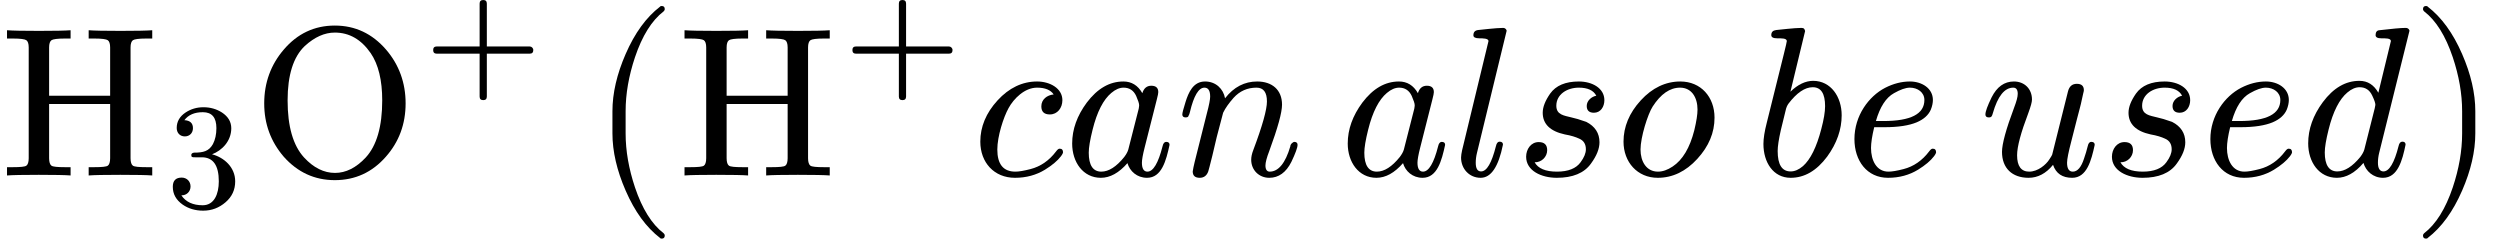 <?xml version="1.0" encoding="UTF-8" standalone="no" ?>
<svg xmlns="http://www.w3.org/2000/svg" width="212.808px" height="20.312px" viewBox="0 -825.2 11757.5 1122.2" xmlns:xlink="http://www.w3.org/1999/xlink"><defs><path id="MJX-35-NCM-N-48" d="M566 3C640 3 690 2 716 0L716 39L688 39C653 39 632 41 625 46C618 51 614 63 614 81L614 602C614 620 618 631 625 636C632 641 653 644 688 644L716 644L716 683C690 681 640 680 567 680C492 680 442 681 417 683L417 644L444 644C479 644 500 641 507 636C514 631 518 620 518 602L518 375L231 375L231 602C231 620 235 631 242 636C249 641 270 644 305 644L332 644L332 683C307 681 257 680 183 680C109 680 59 681 33 683L33 644L61 644C96 644 117 641 124 636C131 631 135 620 135 602L135 81C135 63 131 51 124 46C117 41 96 39 61 39L33 39L33 0C59 2 109 3 182 3C257 3 307 2 332 0L332 39L305 39C270 39 249 41 242 46C235 51 231 63 231 81L231 336L518 336L518 81C518 63 514 51 507 46C500 41 479 39 444 39L417 39L417 0C442 2 492 3 566 3Z"/><path id="MJX-35-NCM-N-2061" d=""/><path id="MJX-35-NCM-N-33" d="M303 353C369 378 431 441 431 526C431 569 410 604 369 631C333 654 292 666 246 666C201 666 162 654 127 631C88 605 68 571 68 528C68 495 90 472 122 472C154 472 176 495 176 527C176 560 157 578 119 580C145 615 186 633 242 633C302 633 332 598 332 527C332 485 324 450 309 421C282 373 245 364 183 364C171 362 165 357 165 348C165 333 172 333 192 333L235 333C310 333 348 280 348 173C348 88 317 14 241 14C176 14 128 36 99 80C134 79 160 105 160 139C160 173 135 198 101 198C62 198 42 178 42 137C42 88 64 49 108 18C147-9 193-22 244-22C301-22 350-3 393 34C436 71 457 117 457 173C457 267 383 332 303 353Z"/><path id="MJX-35-NCM-N-2062" d=""/><path id="MJX-35-NCM-N-4F" d="M388-22C484-22 564 15 628 88C690 158 721 242 721 339C721 436 690 521 629 592C564 667 484 705 388 705C292 705 212 667 148 592C87 521 56 436 56 339C56 242 87 159 148 88C213 15 293-22 388-22M557 575C593 522 611 448 611 353C611 230 585 140 533 84C488 36 440 12 389 12C337 12 288 36 243 85C192 141 166 230 166 353C166 472 193 558 247 609C293 651 340 672 388 672C456 672 512 640 557 575Z"/><path id="MJX-35-NCM-N-2B" d="M698 274L413 274L413 559C413 575 405 583 389 583C373 583 365 575 365 559L365 274L80 274C64 274 56 266 56 250C56 234 64 226 80 226L365 226L365-59C365-75 373-83 389-83C405-83 413-75 413-59L413 226L698 226C714 226 722 234 722 250C722 263 711 274 698 274Z"/><path id="MJX-35-NCM-SO-28" d="M348-297C357-297 362-292 362-283C362-278 360-275 357-272C301-229 256-157 222-56C193 31 178 115 178 198L178 302C178 385 193 469 222 556C256 657 301 729 357 772C360 775 362 778 362 783C362 792 357 797 348 797C344 797 341 796 340 794C275 744 221 670 178 571C137 477 116 387 116 302L116 198C116 113 137 23 178-71C221-170 275-244 340-294C341-296 344-297 348-297Z"/><path id="MJX-35-NCM-I-1D450" d="M328 325C328 300 341 287 368 287C404 287 427 318 427 354C427 410 368 442 308 442C239 442 176 412 122 353C68 294 41 229 41 159C41 61 106-11 204-11C257-11 304 2 345 27C379 48 404 69 420 90C427 99 430 106 430 109C430 120 425 126 414 126C409 126 404 122 398 114C365 70 324 42 277 30C246 22 223 18 206 18C149 18 121 53 121 122C121 184 150 274 174 317C198 361 249 413 308 413C346 413 372 402 386 381C355 378 328 358 328 325Z"/><path id="MJX-35-NCM-I-1D44E" d="M498 144C498 153 493 158 482 158C474 158 468 151 465 137C445 58 421 18 394 18C377 18 368 32 368 60C368 73 372 97 381 132L438 357C443 376 445 387 445 392C445 412 434 422 412 422C391 422 377 410 370 387C349 424 319 442 281 442C216 442 159 409 109 343C63 281 40 217 40 150C40 63 91-11 175-11C218-11 260 12 300 58C311 20 345-11 392-11C461-11 482 70 498 144M341 374C350 353 355 339 355 330C355 326 354 321 353 314L304 122C301 111 294 99 285 87C248 41 212 18 177 18C138 18 118 48 118 107C118 131 124 167 136 215C157 300 187 357 224 388C244 405 263 413 282 413C309 413 329 400 341 374Z"/><path id="MJX-35-NCM-I-1D45B" d="M537 137C514 58 481 18 440 18C427 18 420 28 420 47C420 61 426 84 438 115C478 224 498 296 498 333C498 403 451 442 381 442C322 442 271 416 230 363C222 407 187 442 136 442C80 442 58 390 44 345C34 313 29 294 29 287C29 278 34 273 45 273C50 273 53 274 56 276C61 285 64 292 65 299C83 375 106 413 133 413C151 413 160 399 160 371C160 358 155 331 144 290L87 63C84 50 78 24 78 19C78-1 89-11 111-11C130-11 144-1 151 19C153 24 159 49 170 92L191 181L221 295C232 318 249 341 270 365C299 397 335 413 378 413C411 413 427 391 427 348C427 310 406 234 363 120C356 102 353 87 353 74C353 25 390-11 438-11C482-11 517 14 542 64C561 104 571 131 571 144C571 153 566 158 555 158C552 158 537 149 537 137Z"/><path id="MJX-35-NCM-I-1D459" d="M173 632L49 119C46 105 44 93 44 84C44 31 83-11 136-11C185-11 220 41 241 145C241 154 236 159 225 159C217 159 211 152 208 138C188 59 165 19 138 19C121 19 113 33 113 60C113 75 115 91 119 107L258 679L258 683C255 690 249 694 242 694C210 694 136 685 124 684C109 682 102 674 102 659C102 650 111 645 130 645C147 645 173 645 173 632Z"/><path id="MJX-35-NCM-I-1D460" d="M420 354C420 411 362 442 300 442C237 442 192 423 165 385C142 352 130 322 130 295C130 242 165 208 234 193C263 188 285 181 302 173C323 164 333 147 333 123C333 105 325 85 308 62C287 33 250 18 197 18C143 18 108 33 92 62C124 61 151 87 151 119C151 144 138 157 111 157C75 157 52 124 52 88C52 22 124-11 196-11C271-11 325 11 357 56C384 93 397 126 397 156C397 199 376 231 335 252C304 263 280 270 265 273C230 282 194 285 194 328C194 381 244 413 300 413C342 413 369 400 382 375C360 371 337 352 337 327C337 306 348 295 371 295C402 295 420 323 420 354Z"/><path id="MJX-35-NCM-I-1D45C" d="M308 442C239 442 176 412 122 353C68 294 41 229 41 159C41 63 106-11 202-11C272-11 334 19 388 78C442 137 469 201 469 272C469 369 405 442 308 442M389 310C389 287 384 255 374 213C353 130 319 73 272 42C248 26 225 18 203 18C149 18 121 65 121 122C121 180 155 288 178 324C216 383 259 413 307 413C361 413 389 367 389 310Z"/><path id="MJX-35-NCM-I-1D44F" d="M281 445C245 445 209 428 174 394L243 679C241 688 238 694 226 694C193 694 120 685 107 684C92 682 84 675 84 660C84 650 93 645 112 645C131 645 157 646 157 632C157 628 152 608 143 571L63 249C52 207 47 173 47 148C47 62 93-11 175-11C240-11 297 22 347 89C392 151 415 216 415 283C415 370 364 445 281 445M279 415C318 415 337 385 337 326C337 299 331 263 319 218C297 133 268 75 233 44C213 27 194 19 175 19C134 19 114 51 114 115C114 137 119 170 129 214L151 304C154 319 159 330 165 338C204 389 242 415 279 415Z"/><path id="MJX-35-NCM-I-1D452" d="M124 129C124 153 129 186 139 227L188 227C253 227 303 235 339 250C372 264 394 284 405 309C412 326 415 342 415 355C415 410 363 442 307 442C268 442 229 432 190 412C113 372 46 281 46 171C46 69 105-11 204-11C257-11 304 2 345 27C379 48 404 69 420 90C427 99 430 106 430 109C430 120 425 126 414 126C409 126 404 122 398 114C365 70 324 42 277 30C246 22 223 18 206 18C149 18 124 72 124 129M375 355C375 289 311 256 182 256L147 256C166 322 194 366 232 387C262 404 287 413 307 413C343 413 375 391 375 355Z"/><path id="MJX-35-NCM-I-1D462" d="M543 144C543 153 538 158 527 158C518 158 513 151 510 137C505 118 500 99 493 80C480 39 462 18 440 18C422 18 413 32 413 60C413 77 420 111 433 161L460 267C469 303 477 328 483 359L489 386C491 393 492 398 492 401C492 421 481 431 459 431C437 431 423 419 417 394L343 98C342 95 338 88 330 76C314 50 275 18 235 18C197 18 178 44 178 95C178 136 196 202 231 294C242 324 248 345 248 357C248 407 213 442 163 442C118 442 83 417 58 367C39 328 29 301 29 287C29 278 34 273 45 273C58 273 60 279 64 293C87 373 119 413 160 413C174 413 181 403 181 384C181 369 175 348 164 319C126 218 107 148 107 111C107 34 155-11 232-11C275-11 314 9 347 50C361 9 391-11 437-11C506-11 527 70 543 144Z"/><path id="MJX-35-NCM-I-1D451" d="M429 632L370 389C349 426 320 445 281 445C216 445 159 412 109 345C63 283 40 218 40 151C40 63 91-11 175-11C218-11 260 12 300 59C311 21 345-11 392-11C461-11 483 71 498 145C498 154 493 159 483 159C474 159 468 152 465 138C445 59 421 19 394 19C377 19 368 33 368 60C368 75 370 91 374 107L516 679L516 683C513 690 507 694 499 694C476 694 434 690 374 683C363 682 357 674 357 660C357 650 366 645 384 645C403 645 429 646 429 632M341 376C351 355 356 341 356 332C355 328 354 323 353 316L304 122C301 111 294 99 285 87C248 42 212 19 177 19C138 19 118 49 118 108C118 132 124 168 136 216C157 301 187 359 224 390C244 407 263 415 282 415C309 415 329 402 341 376Z"/><path id="MJX-35-NCM-SO-29" d="M82-294C147-244 201-170 244-71C285 23 306 113 306 198L306 302C306 387 285 477 244 571C201 670 147 744 82 794C81 796 78 797 74 797C65 797 60 792 60 783C60 778 62 775 65 772C121 729 166 657 200 556C229 469 244 385 244 302L244 198C244 115 229 31 200-56C166-157 121-229 65-272C62-275 60-278 60-283C60-292 65-297 74-297C78-297 81-296 82-294Z"/></defs><g stroke="#000000" fill="#000000" stroke-width="0" transform="scale(1,-1)"><g data-mml-node="math" data-latex="\ce{H3O+}\left( \ce{H+} can \, also\, be\, used\right)" data-semantic-type="infixop" data-semantic-role="implicit" data-semantic-annotation="clearspeak:unit;depth:1" data-semantic-id="53" data-semantic-children="12,51" data-semantic-content="52" data-semantic-attributes="latex:\ce{H3O+}\left( \ce{H+} can \, also\, be\, used\right)" data-semantic-owns="12 52 51" aria-level="0" data-speech-node="true" data-semantic-structure="(53 (12 0 11 (10 (3 1 2) 8 4 9 (7 5 6))) 52 (51 13 (50 (19 14 18 (17 15 16)) 37 20 38 21 39 22 40 24 41 25 42 26 43 27 44 29 45 30 46 32 47 33 48 34 49 35) 36))"><g data-mml-node="TeXAtom" data-mjx-texclass="ORD" data-latex="{\mathrm{H}{\vphantom{A}}_{\smash[t]{3}}\mathrm{O}{\vphantom{A}}^{+}}" data-semantic-type="appl" data-semantic-role="simple function" data-semantic-annotation="depth:2" data-semantic-id="12" data-semantic-children="0,10" data-semantic-content="11,0" data-semantic-parent="53" data-semantic-attributes="latex:{\mathrm{H}{\vphantom{A}}_{\smash[t]{3}}\mathrm{O}{\vphantom{A}}^{+}};texclass:ORD" data-semantic-owns="0 11 10" aria-level="1" data-speech-node="true"><g data-mml-node="TeXAtom" data-mjx-texclass="ORD" data-latex="\mathrm{H}"><g data-mml-node="mi" data-latex="H" data-semantic-type="identifier" data-semantic-role="simple function" data-semantic-font="normal" data-semantic-annotation="clearspeak:simple;nemeth:number;depth:3" data-semantic-id="0" data-semantic-parent="12" data-semantic-attributes="latex:\mathrm{H};texclass:ORD" data-semantic-operator="appl" aria-level="2" data-speech-node="true"><use data-c="48" xlink:href="#MJX-35-NCM-N-48" xmlns:xlink="http://www.w3.org/1999/xlink"/></g></g><g data-mml-node="mo" data-semantic-type="punctuation" data-semantic-role="application" data-semantic-annotation="nemeth:number;depth:3" data-semantic-id="11" data-semantic-parent="12" data-semantic-added="true" data-semantic-operator="appl" aria-level="2" data-speech-node="true" transform="translate(750,0)"><use data-c="2061" xlink:href="#MJX-35-NCM-N-2061" xmlns:xlink="http://www.w3.org/1999/xlink"/></g><g data-mml-node="mrow" data-semantic-added="true" data-semantic-type="infixop" data-semantic-role="implicit" data-semantic-annotation="clearspeak:unit;depth:3" data-semantic-id="10" data-semantic-children="3,4,7" data-semantic-content="8,9" data-semantic-parent="12" data-semantic-owns="3 8 4 9 7" aria-level="2" data-speech-node="true" transform="translate(750,0)"><g data-mml-node="msub" data-latex="{\vphantom{A}}_{\smash[t]{3}}" data-semantic-type="subscript" data-semantic-role="unknown" data-semantic-annotation="depth:4" data-semantic-id="3" data-semantic-children="1,2" data-semantic-parent="10" data-semantic-attributes="latex:{\vphantom{A}}_{\smash[t]{3}}" data-semantic-owns="1 2" aria-level="3" data-speech-node="true"><g data-mml-node="TeXAtom" data-mjx-texclass="ORD" data-latex="{\vphantom{A}}"><g data-mml-node="TeXAtom" data-mjx-texclass="ORD" data-latex="\vphantom{A}" data-semantic-type="empty" data-semantic-role="unknown" data-semantic-annotation="nemeth:number;depth:5" data-semantic-id="1" data-semantic-parent="3" data-semantic-attributes="latex:{\vphantom{A}};texclass:ORD" aria-level="4" data-speech-node="true"><g data-mml-node="mpadded"><g data-mml-node="mphantom"/></g></g></g><g data-mml-node="TeXAtom" transform="translate(33,-150) scale(0.707)" data-mjx-texclass="ORD" data-latex="{\smash[t]{3}}"><g data-mml-node="TeXAtom" data-mjx-texclass="ORD" data-latex="\smash[t]{3}"><g data-mml-node="mpadded"><g data-mml-node="mn" data-latex="3" data-semantic-type="number" data-semantic-role="integer" data-semantic-font="normal" data-semantic-annotation="clearspeak:simple;depth:5" data-semantic-id="2" data-semantic-parent="3" data-semantic-attributes="latex:{\smash[t]{3}};texclass:ORD" aria-level="4" data-speech-node="true"><use data-c="33" xlink:href="#MJX-35-NCM-N-33" xmlns:xlink="http://www.w3.org/1999/xlink"/></g></g></g></g></g><g data-mml-node="mo" data-semantic-type="operator" data-semantic-role="multiplication" data-semantic-annotation="depth:4" data-semantic-id="8" data-semantic-parent="10" data-semantic-added="true" data-semantic-operator="infixop,⁢" aria-level="3" data-speech-node="true" transform="translate(436.6,0)"><use data-c="2062" xlink:href="#MJX-35-NCM-N-2062" xmlns:xlink="http://www.w3.org/1999/xlink"/></g><g data-mml-node="TeXAtom" data-mjx-texclass="ORD" data-latex="\mathrm{O}" transform="translate(436.6,0)"><g data-mml-node="mi" data-latex="O" data-semantic-type="identifier" data-semantic-role="latinletter" data-semantic-font="normal" data-semantic-annotation="clearspeak:simple;depth:4" data-semantic-id="4" data-semantic-parent="10" data-semantic-attributes="latex:\mathrm{O};texclass:ORD" aria-level="3" data-speech-node="true"><use data-c="4F" xlink:href="#MJX-35-NCM-N-4F" xmlns:xlink="http://www.w3.org/1999/xlink"/></g></g><g data-mml-node="mo" data-semantic-type="operator" data-semantic-role="multiplication" data-semantic-annotation="depth:4" data-semantic-id="9" data-semantic-parent="10" data-semantic-added="true" data-semantic-operator="infixop,⁢" aria-level="3" data-speech-node="true" transform="translate(1214.6,0)"><use data-c="2062" xlink:href="#MJX-35-NCM-N-2062" xmlns:xlink="http://www.w3.org/1999/xlink"/></g><g data-mml-node="msup" data-latex="{\vphantom{A}}^{+}" data-semantic-type="superscript" data-semantic-role="unknown" data-semantic-annotation="depth:4" data-semantic-id="7" data-semantic-children="5,6" data-semantic-parent="10" data-semantic-attributes="latex:{\vphantom{A}}^{+}" data-semantic-owns="5 6" aria-level="3" data-speech-node="true" transform="translate(1214.6,0)"><g data-mml-node="TeXAtom" data-mjx-texclass="ORD" data-latex="{\vphantom{A}}"><g data-mml-node="TeXAtom" data-mjx-texclass="ORD" data-latex="\vphantom{A}" data-semantic-type="empty" data-semantic-role="unknown" data-semantic-annotation="depth:5" data-semantic-id="5" data-semantic-parent="7" data-semantic-attributes="latex:{\vphantom{A}};texclass:ORD" aria-level="4" data-speech-node="true"><g data-mml-node="mpadded"><g data-mml-node="mphantom"/></g></g></g><g data-mml-node="TeXAtom" transform="translate(33,413) scale(0.707)" data-mjx-texclass="ORD" data-latex="{+}"><g data-mml-node="mo" data-latex="+" data-semantic-type="operator" data-semantic-role="addition" data-semantic-annotation="depth:5" data-semantic-id="6" data-semantic-parent="7" data-semantic-attributes="latex:{+};texclass:ORD" aria-level="4" data-speech-node="true"><use data-c="2B" xlink:href="#MJX-35-NCM-N-2B" xmlns:xlink="http://www.w3.org/1999/xlink"/></g></g></g></g></g><g data-mml-node="mo" data-semantic-type="operator" data-semantic-role="multiplication" data-semantic-annotation="depth:2" data-semantic-id="52" data-semantic-parent="53" data-semantic-added="true" data-semantic-operator="infixop,⁢" aria-level="1" data-speech-node="true" transform="translate(2597.7,0)"><use data-c="2062" xlink:href="#MJX-35-NCM-N-2062" xmlns:xlink="http://www.w3.org/1999/xlink"/></g><g data-mml-node="TeXAtom" data-mjx-texclass="INNER" data-latex-item="\left" data-latex="\left" data-semantic-type="fenced" data-semantic-role="leftright" data-semantic-annotation="depth:2" data-semantic-id="51" data-semantic-children="50" data-semantic-content="13,36" data-semantic-parent="53" data-semantic-attributes="latex:\left;texclass:INNER" data-semantic-owns="13 50 36" aria-level="1" data-speech-node="true" transform="translate(2764.3,0)"><g data-mml-node="mo" data-mjx-texclass="OPEN" data-latex-item="\left(" data-latex="\left(" data-semantic-type="fence" data-semantic-role="open" data-semantic-annotation="depth:3" data-semantic-id="13" data-semantic-parent="51" data-semantic-attributes="latex:\left(;texclass:OPEN" data-semantic-operator="fenced" aria-level="2" data-speech-node="true"><use data-c="28" xlink:href="#MJX-35-NCM-SO-28" xmlns:xlink="http://www.w3.org/1999/xlink"/></g><g data-mml-node="mrow" data-semantic-added="true" data-semantic-type="infixop" data-semantic-role="implicit" data-semantic-annotation="clearspeak:unit;depth:3" data-semantic-id="50" data-semantic-children="19,20,21,22,24,25,26,27,29,30,32,33,34,35" data-semantic-content="37,38,39,40,41,42,43,44,45,46,47,48,49" data-semantic-parent="51" data-semantic-owns="19 37 20 38 21 39 22 40 24 41 25 42 26 43 27 44 29 45 30 46 32 47 33 48 34 49 35" aria-level="2" data-speech-node="true" transform="translate(422,0)"><g data-mml-node="TeXAtom" data-mjx-texclass="ORD" data-latex="{\mathrm{H}{\vphantom{A}}^{+}}" data-semantic-type="appl" data-semantic-role="simple function" data-semantic-annotation="depth:4" data-semantic-id="19" data-semantic-children="14,17" data-semantic-content="18,14" data-semantic-parent="50" data-semantic-attributes="latex:{\mathrm{H}{\vphantom{A}}^{+}};texclass:ORD" data-semantic-owns="14 18 17" aria-level="3" data-speech-node="true"><g data-mml-node="TeXAtom" data-mjx-texclass="ORD" data-latex="\mathrm{H}"><g data-mml-node="mi" data-latex="H" data-semantic-type="identifier" data-semantic-role="simple function" data-semantic-font="normal" data-semantic-annotation="clearspeak:simple;nemeth:number;depth:5" data-semantic-id="14" data-semantic-parent="19" data-semantic-attributes="latex:\mathrm{H};texclass:ORD" data-semantic-operator="appl" aria-level="4" data-speech-node="true"><use data-c="48" xlink:href="#MJX-35-NCM-N-48" xmlns:xlink="http://www.w3.org/1999/xlink"/></g></g><g data-mml-node="mo" data-semantic-type="punctuation" data-semantic-role="application" data-semantic-annotation="nemeth:number;depth:5" data-semantic-id="18" data-semantic-parent="19" data-semantic-added="true" data-semantic-operator="appl" aria-level="4" data-speech-node="true" transform="translate(750,0)"><use data-c="2061" xlink:href="#MJX-35-NCM-N-2061" xmlns:xlink="http://www.w3.org/1999/xlink"/></g><g data-mml-node="msup" data-latex="{\vphantom{A}}^{+}" data-semantic-type="superscript" data-semantic-role="unknown" data-semantic-annotation="depth:5" data-semantic-id="17" data-semantic-children="15,16" data-semantic-parent="19" data-semantic-attributes="latex:{\vphantom{A}}^{+}" data-semantic-owns="15 16" aria-level="4" data-speech-node="true" transform="translate(750,0)"><g data-mml-node="TeXAtom" data-mjx-texclass="ORD" data-latex="{\vphantom{A}}"><g data-mml-node="TeXAtom" data-mjx-texclass="ORD" data-latex="\vphantom{A}" data-semantic-type="empty" data-semantic-role="unknown" data-semantic-annotation="nemeth:number;depth:6" data-semantic-id="15" data-semantic-parent="17" data-semantic-attributes="latex:{\vphantom{A}};texclass:ORD" aria-level="5" data-speech-node="true"><g data-mml-node="mpadded"><g data-mml-node="mphantom"/></g></g></g><g data-mml-node="TeXAtom" transform="translate(33,413) scale(0.707)" data-mjx-texclass="ORD" data-latex="{+}"><g data-mml-node="mo" data-latex="+" data-semantic-type="operator" data-semantic-role="addition" data-semantic-annotation="depth:6" data-semantic-id="16" data-semantic-parent="17" data-semantic-attributes="latex:{+};texclass:ORD" aria-level="5" data-speech-node="true"><use data-c="2B" xlink:href="#MJX-35-NCM-N-2B" xmlns:xlink="http://www.w3.org/1999/xlink"/></g></g></g></g><g data-mml-node="mo" data-semantic-type="operator" data-semantic-role="multiplication" data-semantic-annotation="depth:4" data-semantic-id="37" data-semantic-parent="50" data-semantic-added="true" data-semantic-operator="infixop,⁢" aria-level="3" data-speech-node="true" transform="translate(1383.1,0)"><use data-c="2062" xlink:href="#MJX-35-NCM-N-2062" xmlns:xlink="http://www.w3.org/1999/xlink"/></g><g data-mml-node="mi" data-latex="c" data-semantic-type="identifier" data-semantic-role="latinletter" data-semantic-font="italic" data-semantic-annotation="clearspeak:simple;depth:4" data-semantic-id="20" data-semantic-parent="50" data-semantic-attributes="latex:c" aria-level="3" data-speech-node="true" transform="translate(1383.1,0)"><use data-c="1D450" xlink:href="#MJX-35-NCM-I-1D450" xmlns:xlink="http://www.w3.org/1999/xlink"/></g><g data-mml-node="mo" data-semantic-type="operator" data-semantic-role="multiplication" data-semantic-annotation="depth:4" data-semantic-id="38" data-semantic-parent="50" data-semantic-added="true" data-semantic-operator="infixop,⁢" aria-level="3" data-speech-node="true" transform="translate(1816.1,0)"><use data-c="2062" xlink:href="#MJX-35-NCM-N-2062" xmlns:xlink="http://www.w3.org/1999/xlink"/></g><g data-mml-node="mi" data-latex="a" data-semantic-type="identifier" data-semantic-role="latinletter" data-semantic-font="italic" data-semantic-annotation="clearspeak:simple;depth:4" data-semantic-id="21" data-semantic-parent="50" data-semantic-attributes="latex:a" aria-level="3" data-speech-node="true" transform="translate(1816.1,0)"><use data-c="1D44E" xlink:href="#MJX-35-NCM-I-1D44E" xmlns:xlink="http://www.w3.org/1999/xlink"/></g><g data-mml-node="mo" data-semantic-type="operator" data-semantic-role="multiplication" data-semantic-annotation="depth:4" data-semantic-id="39" data-semantic-parent="50" data-semantic-added="true" data-semantic-operator="infixop,⁢" aria-level="3" data-speech-node="true" transform="translate(2345.1,0)"><use data-c="2062" xlink:href="#MJX-35-NCM-N-2062" xmlns:xlink="http://www.w3.org/1999/xlink"/></g><g data-mml-node="mi" data-latex="n" data-semantic-type="identifier" data-semantic-role="latinletter" data-semantic-font="italic" data-semantic-annotation="clearspeak:simple;depth:4" data-semantic-id="22" data-semantic-parent="50" data-semantic-attributes="latex:n" aria-level="3" data-speech-node="true" transform="translate(2345.1,0)"><use data-c="1D45B" xlink:href="#MJX-35-NCM-I-1D45B" xmlns:xlink="http://www.w3.org/1999/xlink"/></g><g data-mml-node="mspace" data-latex="\," data-semantic-type="operator" data-semantic-role="space" data-semantic-annotation="depth:4" data-semantic-id="40" data-semantic-parent="50" data-semantic-operator="infixop,⁢" aria-level="3" data-speech-node="true" transform="translate(2945.1,0)"/><g data-mml-node="mi" data-latex="a" data-semantic-type="identifier" data-semantic-role="latinletter" data-semantic-font="italic" data-semantic-annotation="clearspeak:simple;depth:4" data-semantic-id="24" data-semantic-parent="50" data-semantic-attributes="latex:a" aria-level="3" data-speech-node="true" transform="translate(3112.1,0)"><use data-c="1D44E" xlink:href="#MJX-35-NCM-I-1D44E" xmlns:xlink="http://www.w3.org/1999/xlink"/></g><g data-mml-node="mo" data-semantic-type="operator" data-semantic-role="multiplication" data-semantic-annotation="depth:4" data-semantic-id="41" data-semantic-parent="50" data-semantic-added="true" data-semantic-operator="infixop,⁢" aria-level="3" data-speech-node="true" transform="translate(3641.1,0)"><use data-c="2062" xlink:href="#MJX-35-NCM-N-2062" xmlns:xlink="http://www.w3.org/1999/xlink"/></g><g data-mml-node="mi" data-latex="l" data-semantic-type="identifier" data-semantic-role="latinletter" data-semantic-font="italic" data-semantic-annotation="clearspeak:simple;depth:4" data-semantic-id="25" data-semantic-parent="50" data-semantic-attributes="latex:l" aria-level="3" data-speech-node="true" transform="translate(3641.1,0)"><use data-c="1D459" xlink:href="#MJX-35-NCM-I-1D459" xmlns:xlink="http://www.w3.org/1999/xlink"/></g><g data-mml-node="mo" data-semantic-type="operator" data-semantic-role="multiplication" data-semantic-annotation="depth:4" data-semantic-id="42" data-semantic-parent="50" data-semantic-added="true" data-semantic-operator="infixop,⁢" aria-level="3" data-speech-node="true" transform="translate(3939.1,0)"><use data-c="2062" xlink:href="#MJX-35-NCM-N-2062" xmlns:xlink="http://www.w3.org/1999/xlink"/></g><g data-mml-node="mi" data-latex="s" data-semantic-type="identifier" data-semantic-role="latinletter" data-semantic-font="italic" data-semantic-annotation="clearspeak:simple;depth:4" data-semantic-id="26" data-semantic-parent="50" data-semantic-attributes="latex:s" aria-level="3" data-speech-node="true" transform="translate(3939.1,0)"><use data-c="1D460" xlink:href="#MJX-35-NCM-I-1D460" xmlns:xlink="http://www.w3.org/1999/xlink"/></g><g data-mml-node="mo" data-semantic-type="operator" data-semantic-role="multiplication" data-semantic-annotation="depth:4" data-semantic-id="43" data-semantic-parent="50" data-semantic-added="true" data-semantic-operator="infixop,⁢" aria-level="3" data-speech-node="true" transform="translate(4408.1,0)"><use data-c="2062" xlink:href="#MJX-35-NCM-N-2062" xmlns:xlink="http://www.w3.org/1999/xlink"/></g><g data-mml-node="mi" data-latex="o" data-semantic-type="identifier" data-semantic-role="latinletter" data-semantic-font="italic" data-semantic-annotation="clearspeak:simple;depth:4" data-semantic-id="27" data-semantic-parent="50" data-semantic-attributes="latex:o" aria-level="3" data-speech-node="true" transform="translate(4408.1,0)"><use data-c="1D45C" xlink:href="#MJX-35-NCM-I-1D45C" xmlns:xlink="http://www.w3.org/1999/xlink"/></g><g data-mml-node="mspace" data-latex="\," data-semantic-type="operator" data-semantic-role="space" data-semantic-annotation="depth:4" data-semantic-id="44" data-semantic-parent="50" data-semantic-operator="infixop,⁢" aria-level="3" data-speech-node="true" transform="translate(4893.1,0)"/><g data-mml-node="mi" data-latex="b" data-semantic-type="identifier" data-semantic-role="latinletter" data-semantic-font="italic" data-semantic-annotation="clearspeak:simple;depth:4" data-semantic-id="29" data-semantic-parent="50" data-semantic-attributes="latex:b" aria-level="3" data-speech-node="true" transform="translate(5060.1,0)"><use data-c="1D44F" xlink:href="#MJX-35-NCM-I-1D44F" xmlns:xlink="http://www.w3.org/1999/xlink"/></g><g data-mml-node="mo" data-semantic-type="operator" data-semantic-role="multiplication" data-semantic-annotation="depth:4" data-semantic-id="45" data-semantic-parent="50" data-semantic-added="true" data-semantic-operator="infixop,⁢" aria-level="3" data-speech-node="true" transform="translate(5489.1,0)"><use data-c="2062" xlink:href="#MJX-35-NCM-N-2062" xmlns:xlink="http://www.w3.org/1999/xlink"/></g><g data-mml-node="mi" data-latex="e" data-semantic-type="identifier" data-semantic-role="latinletter" data-semantic-font="italic" data-semantic-annotation="clearspeak:simple;depth:4" data-semantic-id="30" data-semantic-parent="50" data-semantic-attributes="latex:e" aria-level="3" data-speech-node="true" transform="translate(5489.1,0)"><use data-c="1D452" xlink:href="#MJX-35-NCM-I-1D452" xmlns:xlink="http://www.w3.org/1999/xlink"/></g><g data-mml-node="mspace" data-latex="\," data-semantic-type="operator" data-semantic-role="space" data-semantic-annotation="depth:4" data-semantic-id="46" data-semantic-parent="50" data-semantic-operator="infixop,⁢" aria-level="3" data-speech-node="true" transform="translate(5955.1,0)"/><g data-mml-node="mi" data-latex="u" data-semantic-type="identifier" data-semantic-role="latinletter" data-semantic-font="italic" data-semantic-annotation="clearspeak:simple;depth:4" data-semantic-id="32" data-semantic-parent="50" data-semantic-attributes="latex:u" aria-level="3" data-speech-node="true" transform="translate(6122.1,0)"><use data-c="1D462" xlink:href="#MJX-35-NCM-I-1D462" xmlns:xlink="http://www.w3.org/1999/xlink"/></g><g data-mml-node="mo" data-semantic-type="operator" data-semantic-role="multiplication" data-semantic-annotation="depth:4" data-semantic-id="47" data-semantic-parent="50" data-semantic-added="true" data-semantic-operator="infixop,⁢" aria-level="3" data-speech-node="true" transform="translate(6694.1,0)"><use data-c="2062" xlink:href="#MJX-35-NCM-N-2062" xmlns:xlink="http://www.w3.org/1999/xlink"/></g><g data-mml-node="mi" data-latex="s" data-semantic-type="identifier" data-semantic-role="latinletter" data-semantic-font="italic" data-semantic-annotation="clearspeak:simple;depth:4" data-semantic-id="33" data-semantic-parent="50" data-semantic-attributes="latex:s" aria-level="3" data-speech-node="true" transform="translate(6694.1,0)"><use data-c="1D460" xlink:href="#MJX-35-NCM-I-1D460" xmlns:xlink="http://www.w3.org/1999/xlink"/></g><g data-mml-node="mo" data-semantic-type="operator" data-semantic-role="multiplication" data-semantic-annotation="depth:4" data-semantic-id="48" data-semantic-parent="50" data-semantic-added="true" data-semantic-operator="infixop,⁢" aria-level="3" data-speech-node="true" transform="translate(7163.1,0)"><use data-c="2062" xlink:href="#MJX-35-NCM-N-2062" xmlns:xlink="http://www.w3.org/1999/xlink"/></g><g data-mml-node="mi" data-latex="e" data-semantic-type="identifier" data-semantic-role="latinletter" data-semantic-font="italic" data-semantic-annotation="clearspeak:simple;depth:4" data-semantic-id="34" data-semantic-parent="50" data-semantic-attributes="latex:e" aria-level="3" data-speech-node="true" transform="translate(7163.1,0)"><use data-c="1D452" xlink:href="#MJX-35-NCM-I-1D452" xmlns:xlink="http://www.w3.org/1999/xlink"/></g><g data-mml-node="mo" data-semantic-type="operator" data-semantic-role="multiplication" data-semantic-annotation="depth:4" data-semantic-id="49" data-semantic-parent="50" data-semantic-added="true" data-semantic-operator="infixop,⁢" aria-level="3" data-speech-node="true" transform="translate(7629.1,0)"><use data-c="2062" xlink:href="#MJX-35-NCM-N-2062" xmlns:xlink="http://www.w3.org/1999/xlink"/></g><g data-mml-node="mi" data-latex="d" data-semantic-type="identifier" data-semantic-role="latinletter" data-semantic-font="italic" data-semantic-annotation="clearspeak:simple;depth:4" data-semantic-id="35" data-semantic-parent="50" data-semantic-attributes="latex:d" aria-level="3" data-speech-node="true" transform="translate(7629.1,0)"><use data-c="1D451" xlink:href="#MJX-35-NCM-I-1D451" xmlns:xlink="http://www.w3.org/1999/xlink"/></g></g><g data-mml-node="mo" data-mjx-texclass="CLOSE" data-latex-item="\right)" data-latex="\right)" data-semantic-type="fence" data-semantic-role="close" data-semantic-annotation="depth:3" data-semantic-id="36" data-semantic-parent="51" data-semantic-attributes="latex:\right);texclass:CLOSE" data-semantic-operator="fenced" aria-level="2" data-speech-node="true" transform="translate(8571.1,0)"><use data-c="29" xlink:href="#MJX-35-NCM-SO-29" xmlns:xlink="http://www.w3.org/1999/xlink"/></g></g></g></g></svg>